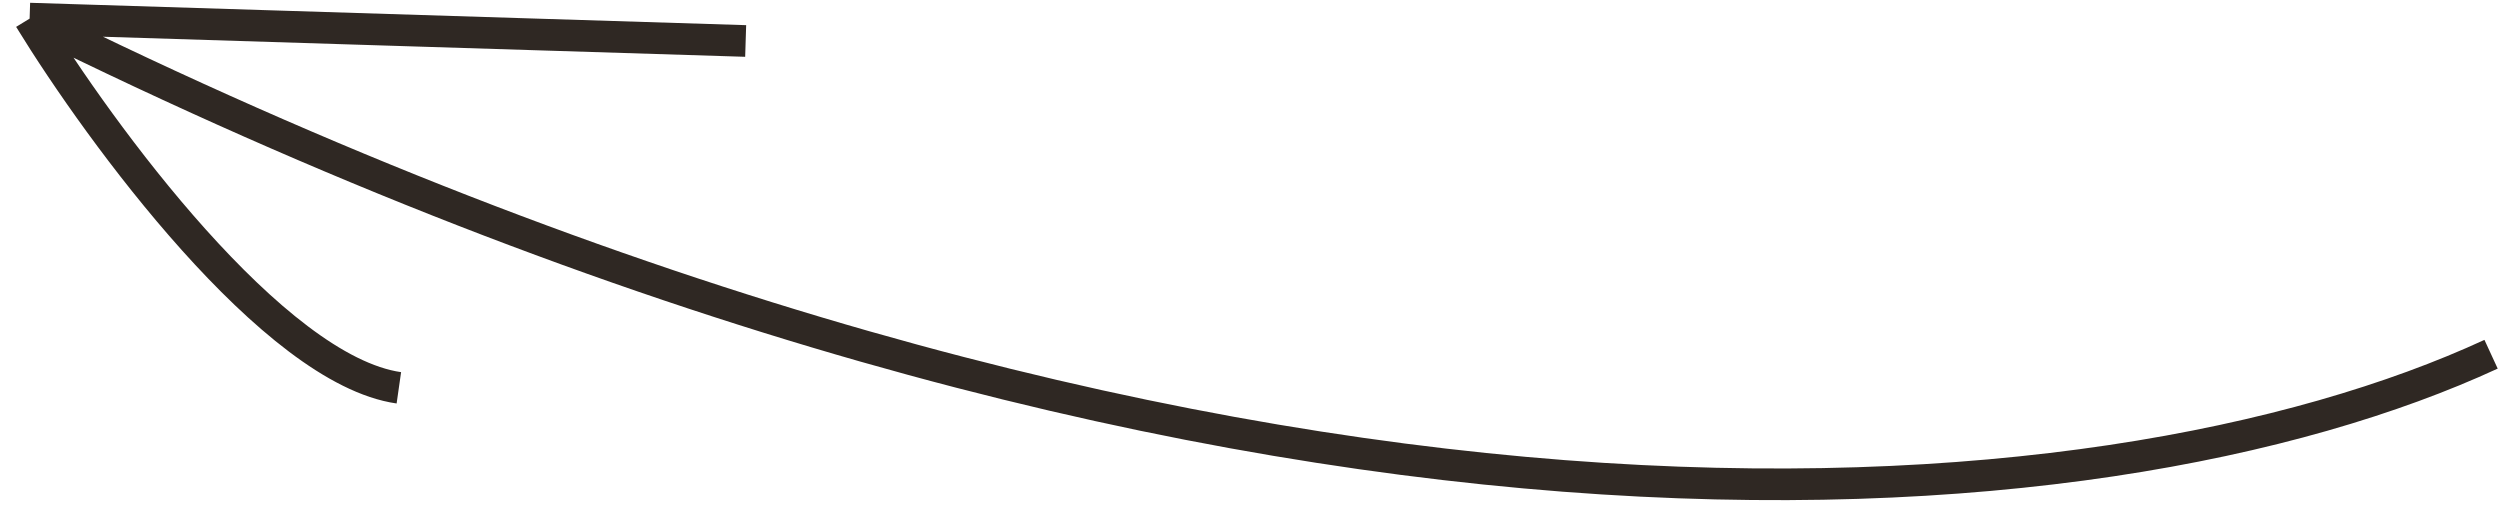 <?xml version="1.0" encoding="UTF-8"?> <svg xmlns="http://www.w3.org/2000/svg" width="79" height="16" viewBox="0 0 79 16" fill="none"> <path d="M78.718 11.194C66.461 16.851 38.766 19.326 0.936 0.588M0.936 0.588C3.175 4.241 8.644 11.689 12.604 12.255M0.936 0.588L23.563 1.295" stroke="#2F2823"></path> </svg> 